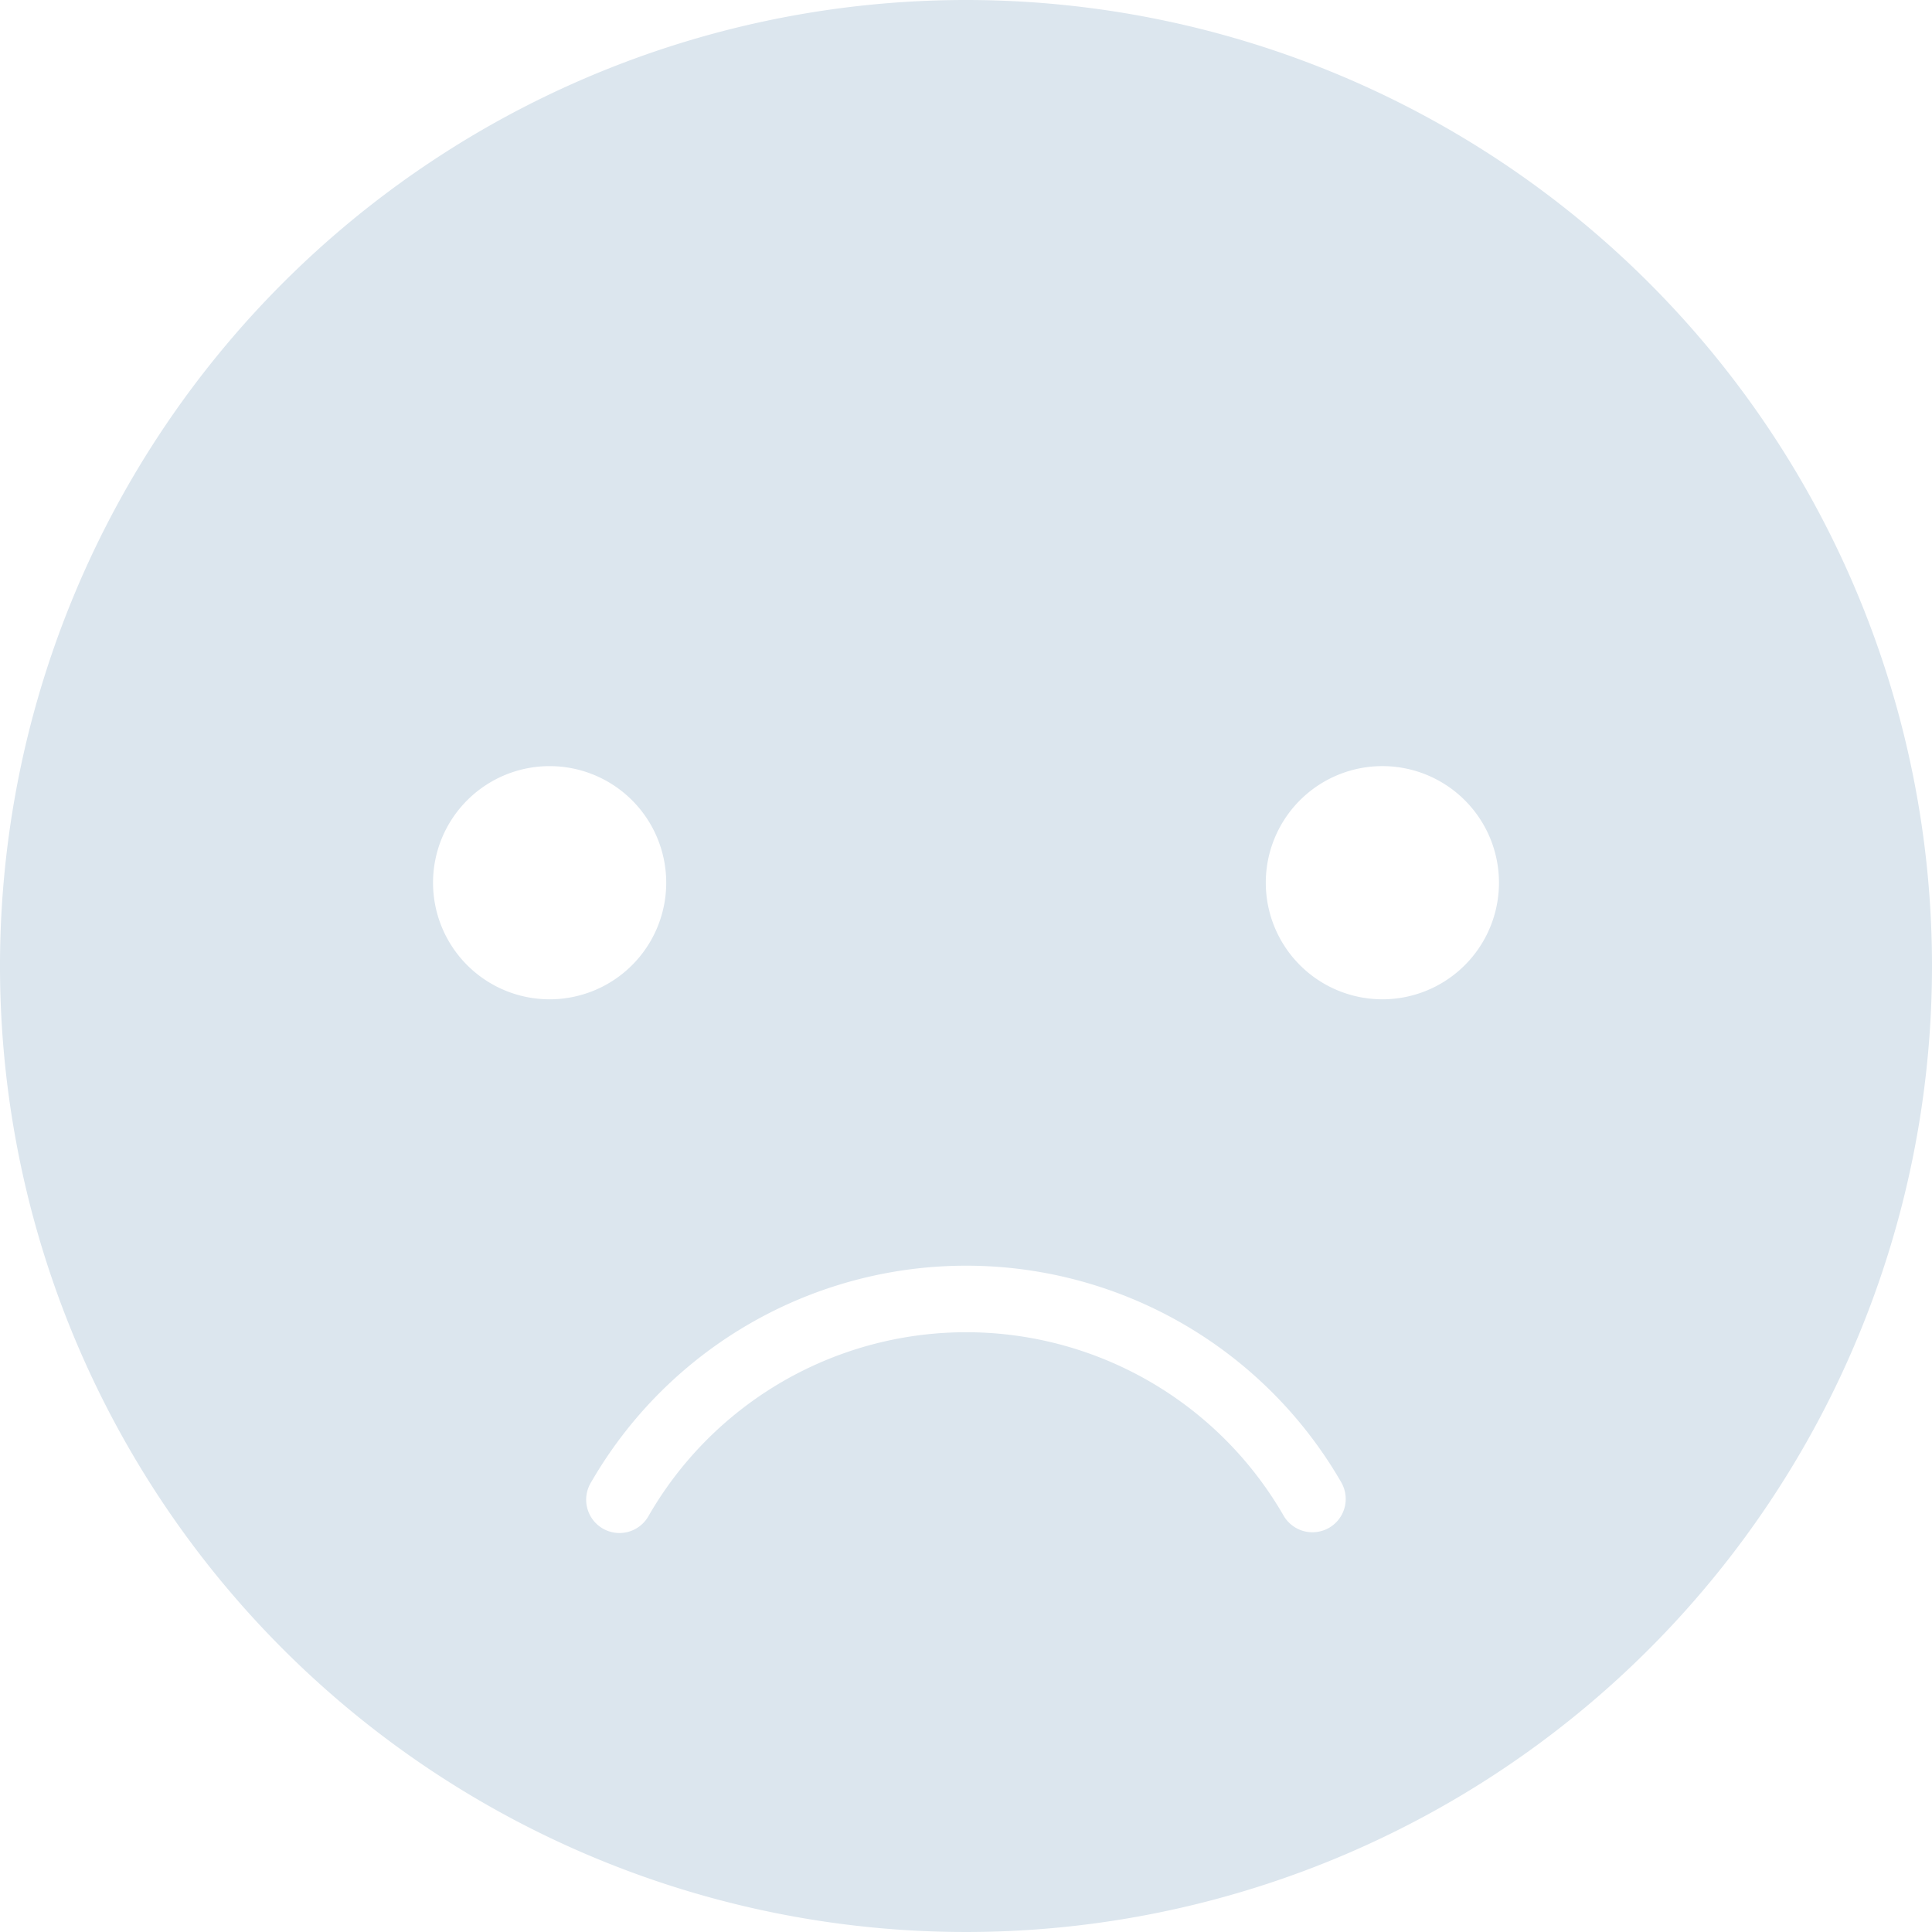 <svg xmlns="http://www.w3.org/2000/svg" width="150" height="150" viewBox="0 0 150 150">
    <g id="prefix__sad" transform="translate(-3 -3)">
        <g id="prefix__Group_339" data-name="Group 339" transform="translate(3 3)">
            <path id="prefix__Path_188" d="M78 3a75 75 0 1 0 75 75A75 75 0 0 0 78 3zM36.621 71.534a9.052 9.052 0 1 1 9.052 9.052 9.052 9.052 0 0 1-9.052-9.052zm69.569 50.084a2.586 2.586 0 0 1-3.533-.947 28.448 28.448 0 0 0-49.288 0 2.586 2.586 0 1 1-4.477-2.586 33.621 33.621 0 0 1 58.241 0 2.586 2.586 0 0 1-.943 3.534zm4.138-41.033a9.052 9.052 0 1 1 9.052-9.052 9.052 9.052 0 0 1-9.052 9.053z" data-name="Path 188" transform="translate(-3 -3)" style="fill:#dce6ee"/>
        </g>
    </g>
</svg>
